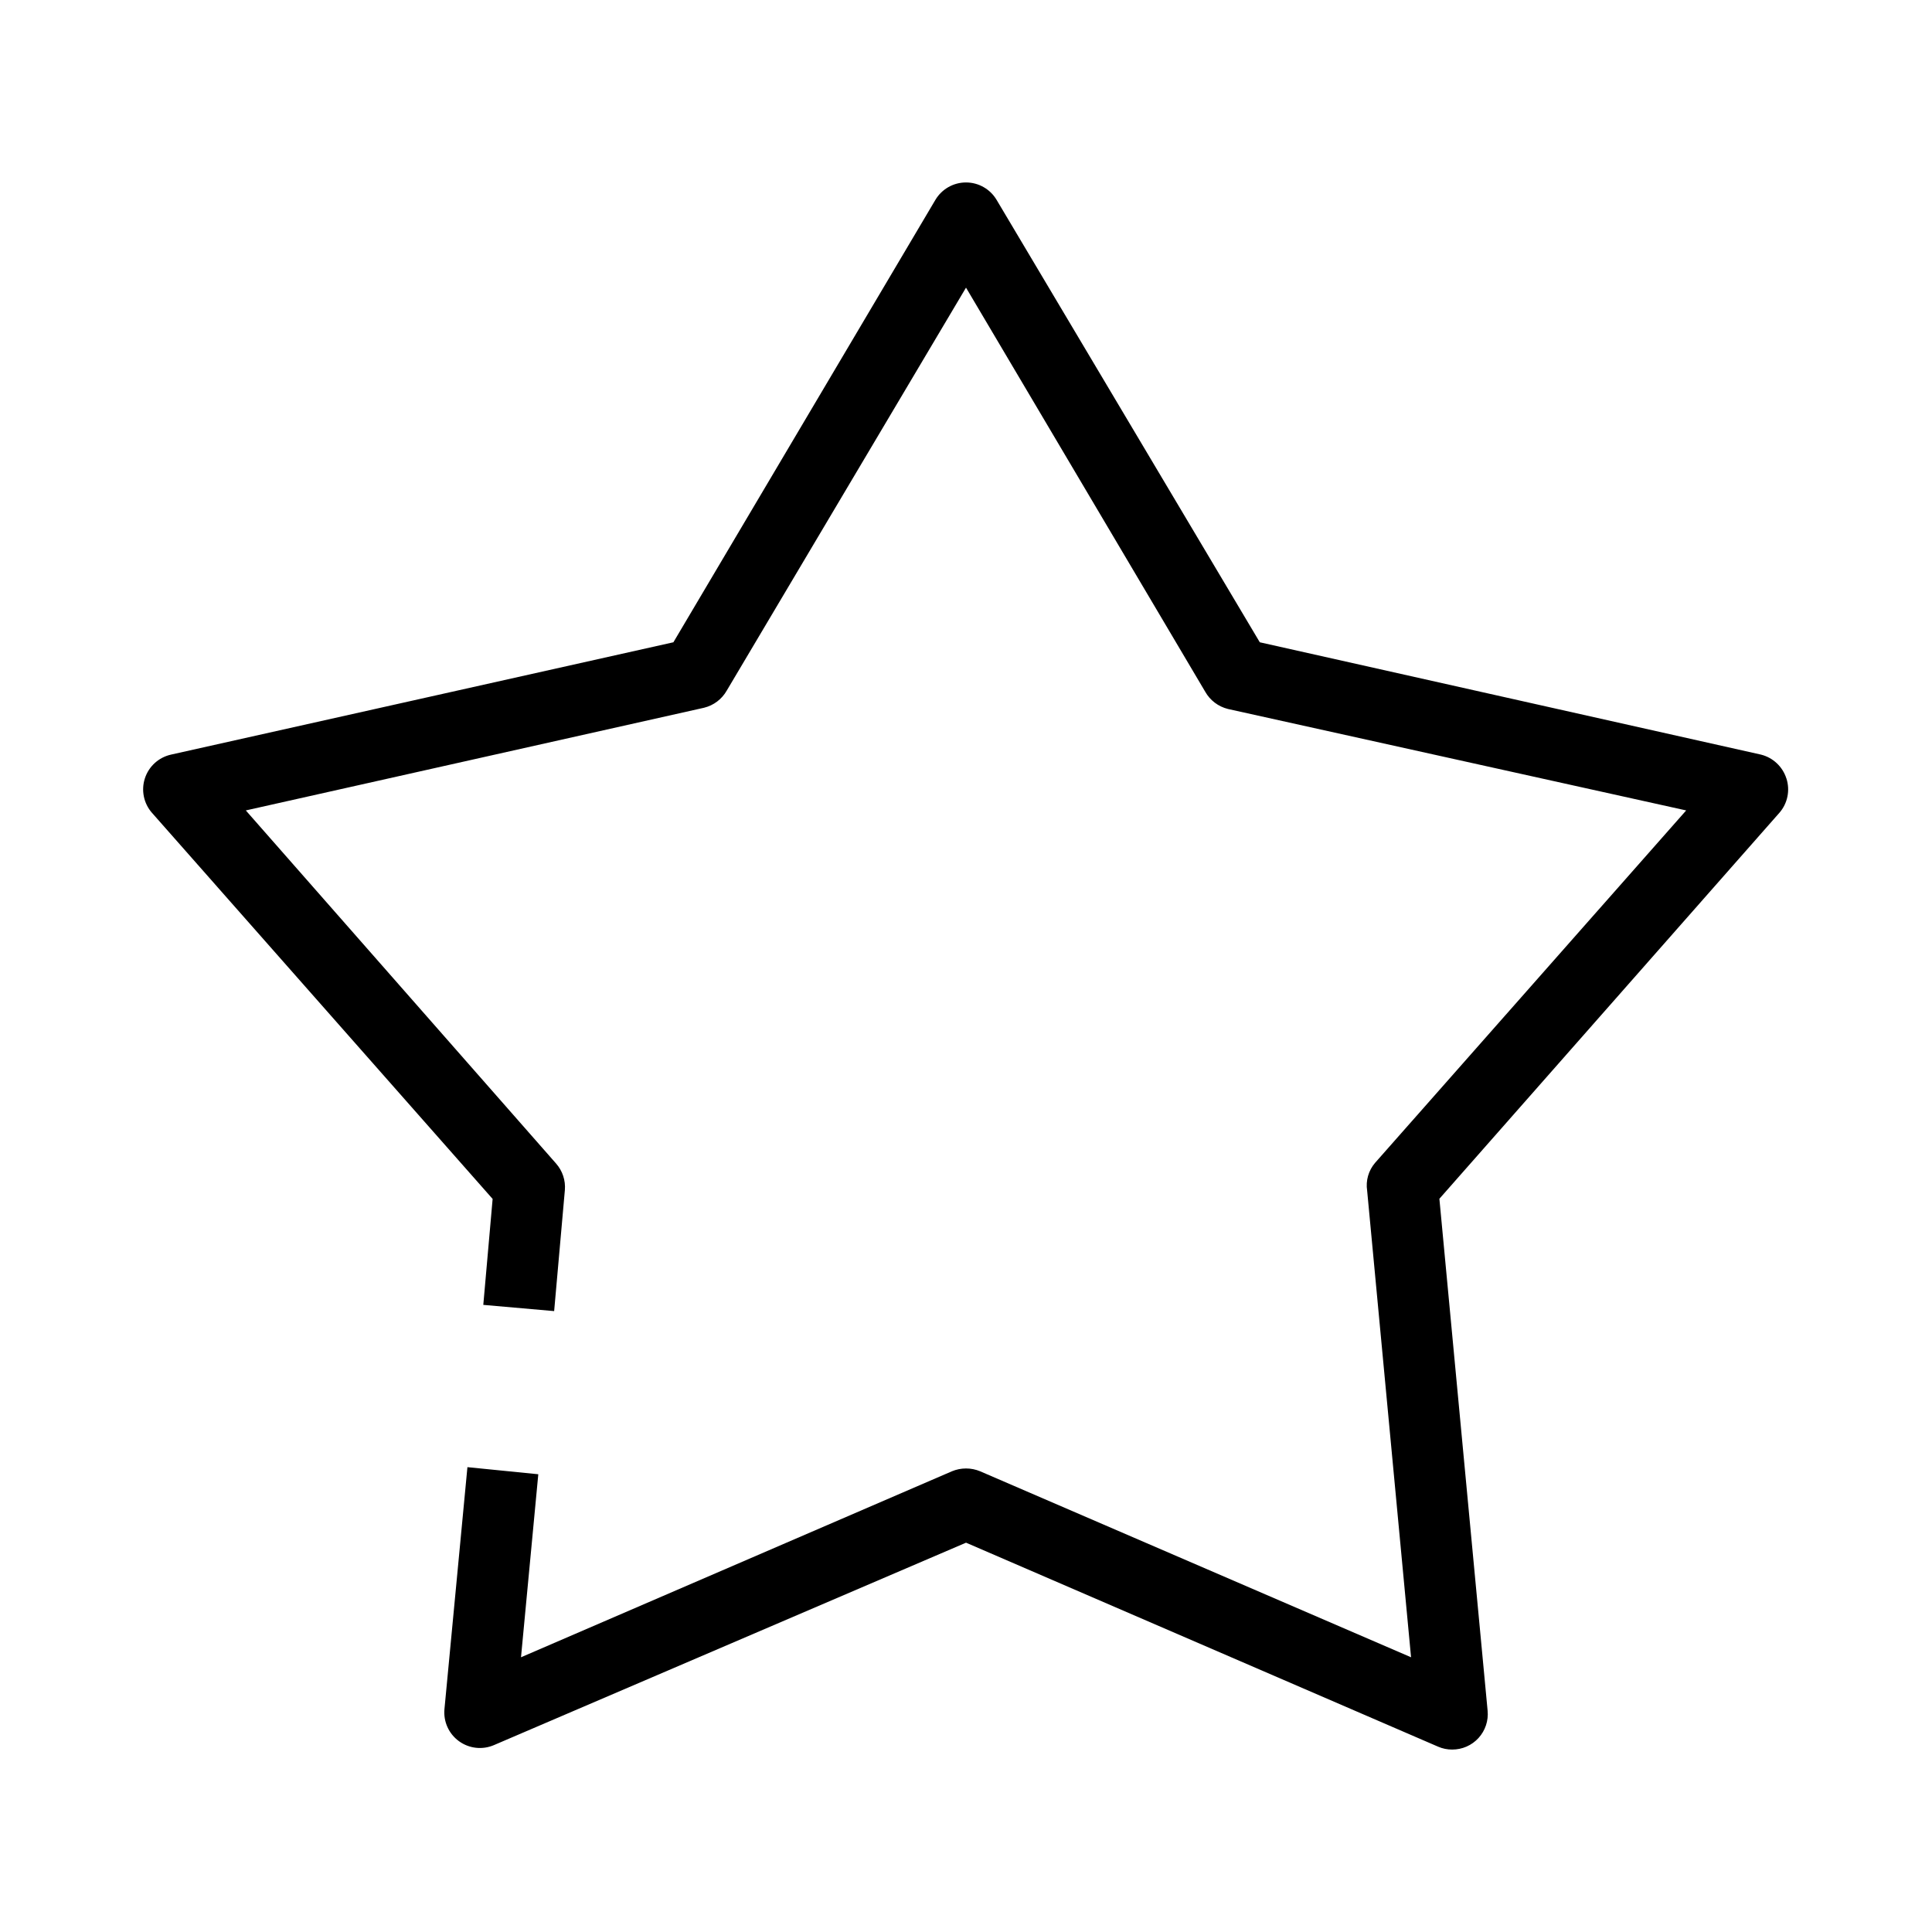 <?xml version="1.0" encoding="UTF-8"?>
<!-- Uploaded to: SVG Repo, www.svgrepo.com, Generator: SVG Repo Mixer Tools -->
<svg fill="#000000" width="800px" height="800px" version="1.1" viewBox="144 144 512 512" xmlns="http://www.w3.org/2000/svg">
 <path d="m617.41 350.3c-0.996-3.133-3.543-5.523-6.731-6.32l-132.82-29.77-69.754-117.25c-1.703-2.859-4.781-4.609-8.105-4.609-3.328 0-6.406 1.75-8.109 4.609l-69.434 117.25-133.14 29.77c-3.254 0.723-5.887 3.113-6.918 6.281-1.035 3.168-0.32 6.648 1.879 9.152l90.273 102.32-2.473 28.074 18.777 1.648 2.84-32.062v0.004c0.219-2.57-0.625-5.121-2.336-7.055l-82.215-93.57 121.42-27.207c2.562-0.621 4.754-2.281 6.047-4.578l63.391-106.76 63.387 107.08c1.293 2.297 3.484 3.957 6.047 4.582l121.42 26.883-82.441 93.387c-1.746 2.031-2.519 4.727-2.109 7.375l11.637 123.66-114.18-49.281c-2.402-1.008-5.109-1.008-7.512 0l-114.18 49.281 4.582-48.504-18.781-1.879-6.09 64.121c-0.309 3.32 1.156 6.555 3.856 8.508 2.699 1.957 6.231 2.344 9.289 1.02l125.08-53.633 125.08 54.047c1.18 0.52 2.461 0.785 3.754 0.777 2.656 0.012 5.195-1.102 6.984-3.066 1.789-1.965 2.664-4.594 2.406-7.238l-12.781-135.66 90.09-102.27h0.004c2.184-2.496 2.894-5.957 1.875-9.113z"/>
</svg>